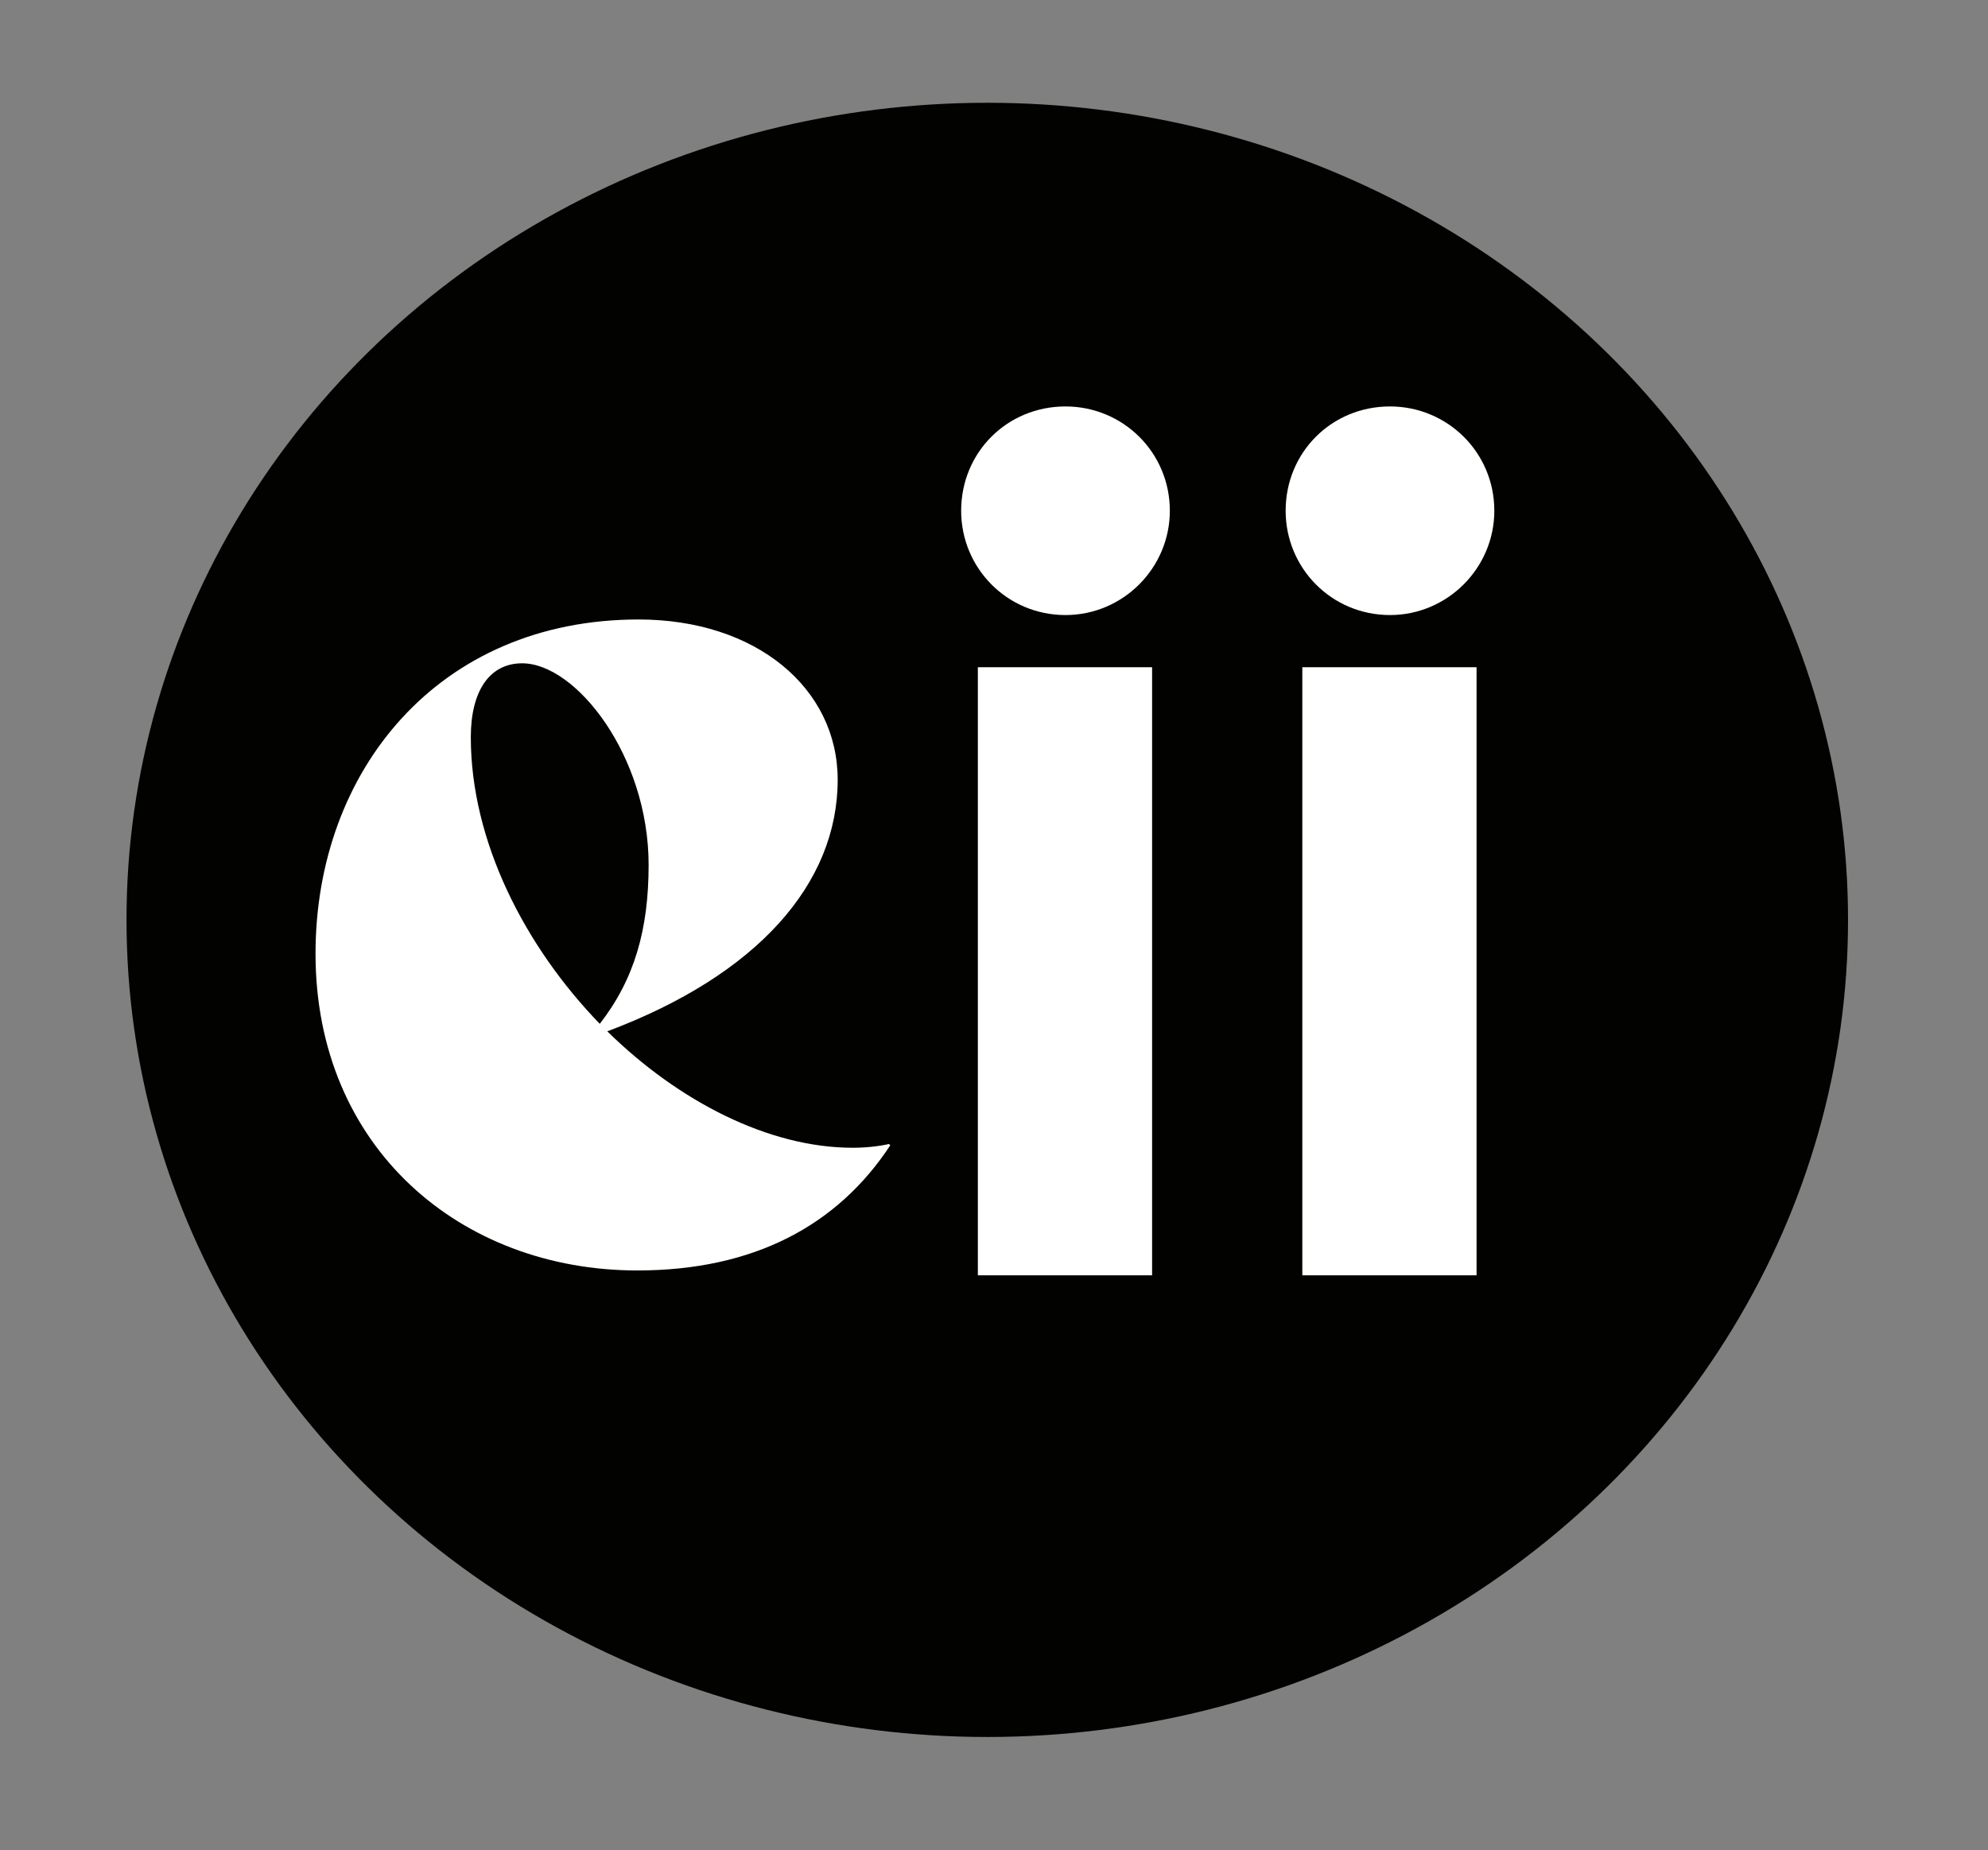 <?xml version="1.0" encoding="utf-8"?>
<!-- Generator: Adobe Illustrator 25.4.1, SVG Export Plug-In . SVG Version: 6.00 Build 0)  -->
<svg version="1.1" id="Layer_1" xmlns="http://www.w3.org/2000/svg" xmlns:xlink="http://www.w3.org/1999/xlink" x="0px" y="0px"
	 viewBox="0 0 825 768" style="enable-background:new 0 0 825 768;" xml:space="preserve">
<rect x="0" y="0" width="825" height="768" fill="#808080" stroke="none"/>
<style type="text/css">
	.st0{fill:#020200;}
	.st1{fill:#FFFFFF;}
</style>
<ellipse class="st0" cx="409.71" cy="381.83" rx="357.21" ry="339.17"/>
<path class="st1" d="M369.46,475.39c-21.83,33.26-56.65,51.96-104.97,51.96c-73.26,0-133.55-50.92-133.55-131.47
	c0-75.86,50.92-138.74,134.07-138.74c48.84,0,82.62,28.58,82.62,66.51c0,43.13-33.26,81.06-95.61,104.44
	c29.61,29.1,67.03,48.33,101.85,48.33c5.19,0,10.39-0.52,15.07-1.56L369.46,475.39z M195.38,305.99
	c0,43.13,22.34,86.78,53.52,118.99c14.55-18.71,20.27-39.49,20.27-65.99c0-45.21-30.14-83.66-52.48-83.66
	C203.18,275.33,195.38,286.77,195.38,305.99z"/>
<path class="st1" d="M442.17,255.3c-24.24,0-43.3-19.48-43.3-43.29c0-24.25,19.06-43.3,43.3-43.3c23.81,0,43.3,19.05,43.3,43.3
	C485.47,235.82,465.99,255.3,442.17,255.3z M478.11,529.37H405.8V276.95h72.31V529.37z"/>
<path class="st1" d="M576.83,255.3c-24.24,0-43.3-19.48-43.3-43.29c0-24.25,19.06-43.3,43.3-43.3c23.81,0,43.3,19.05,43.3,43.3
	C620.12,235.82,600.64,255.3,576.83,255.3z M612.76,529.37h-72.31V276.95h72.31V529.37z"/>
</svg>
